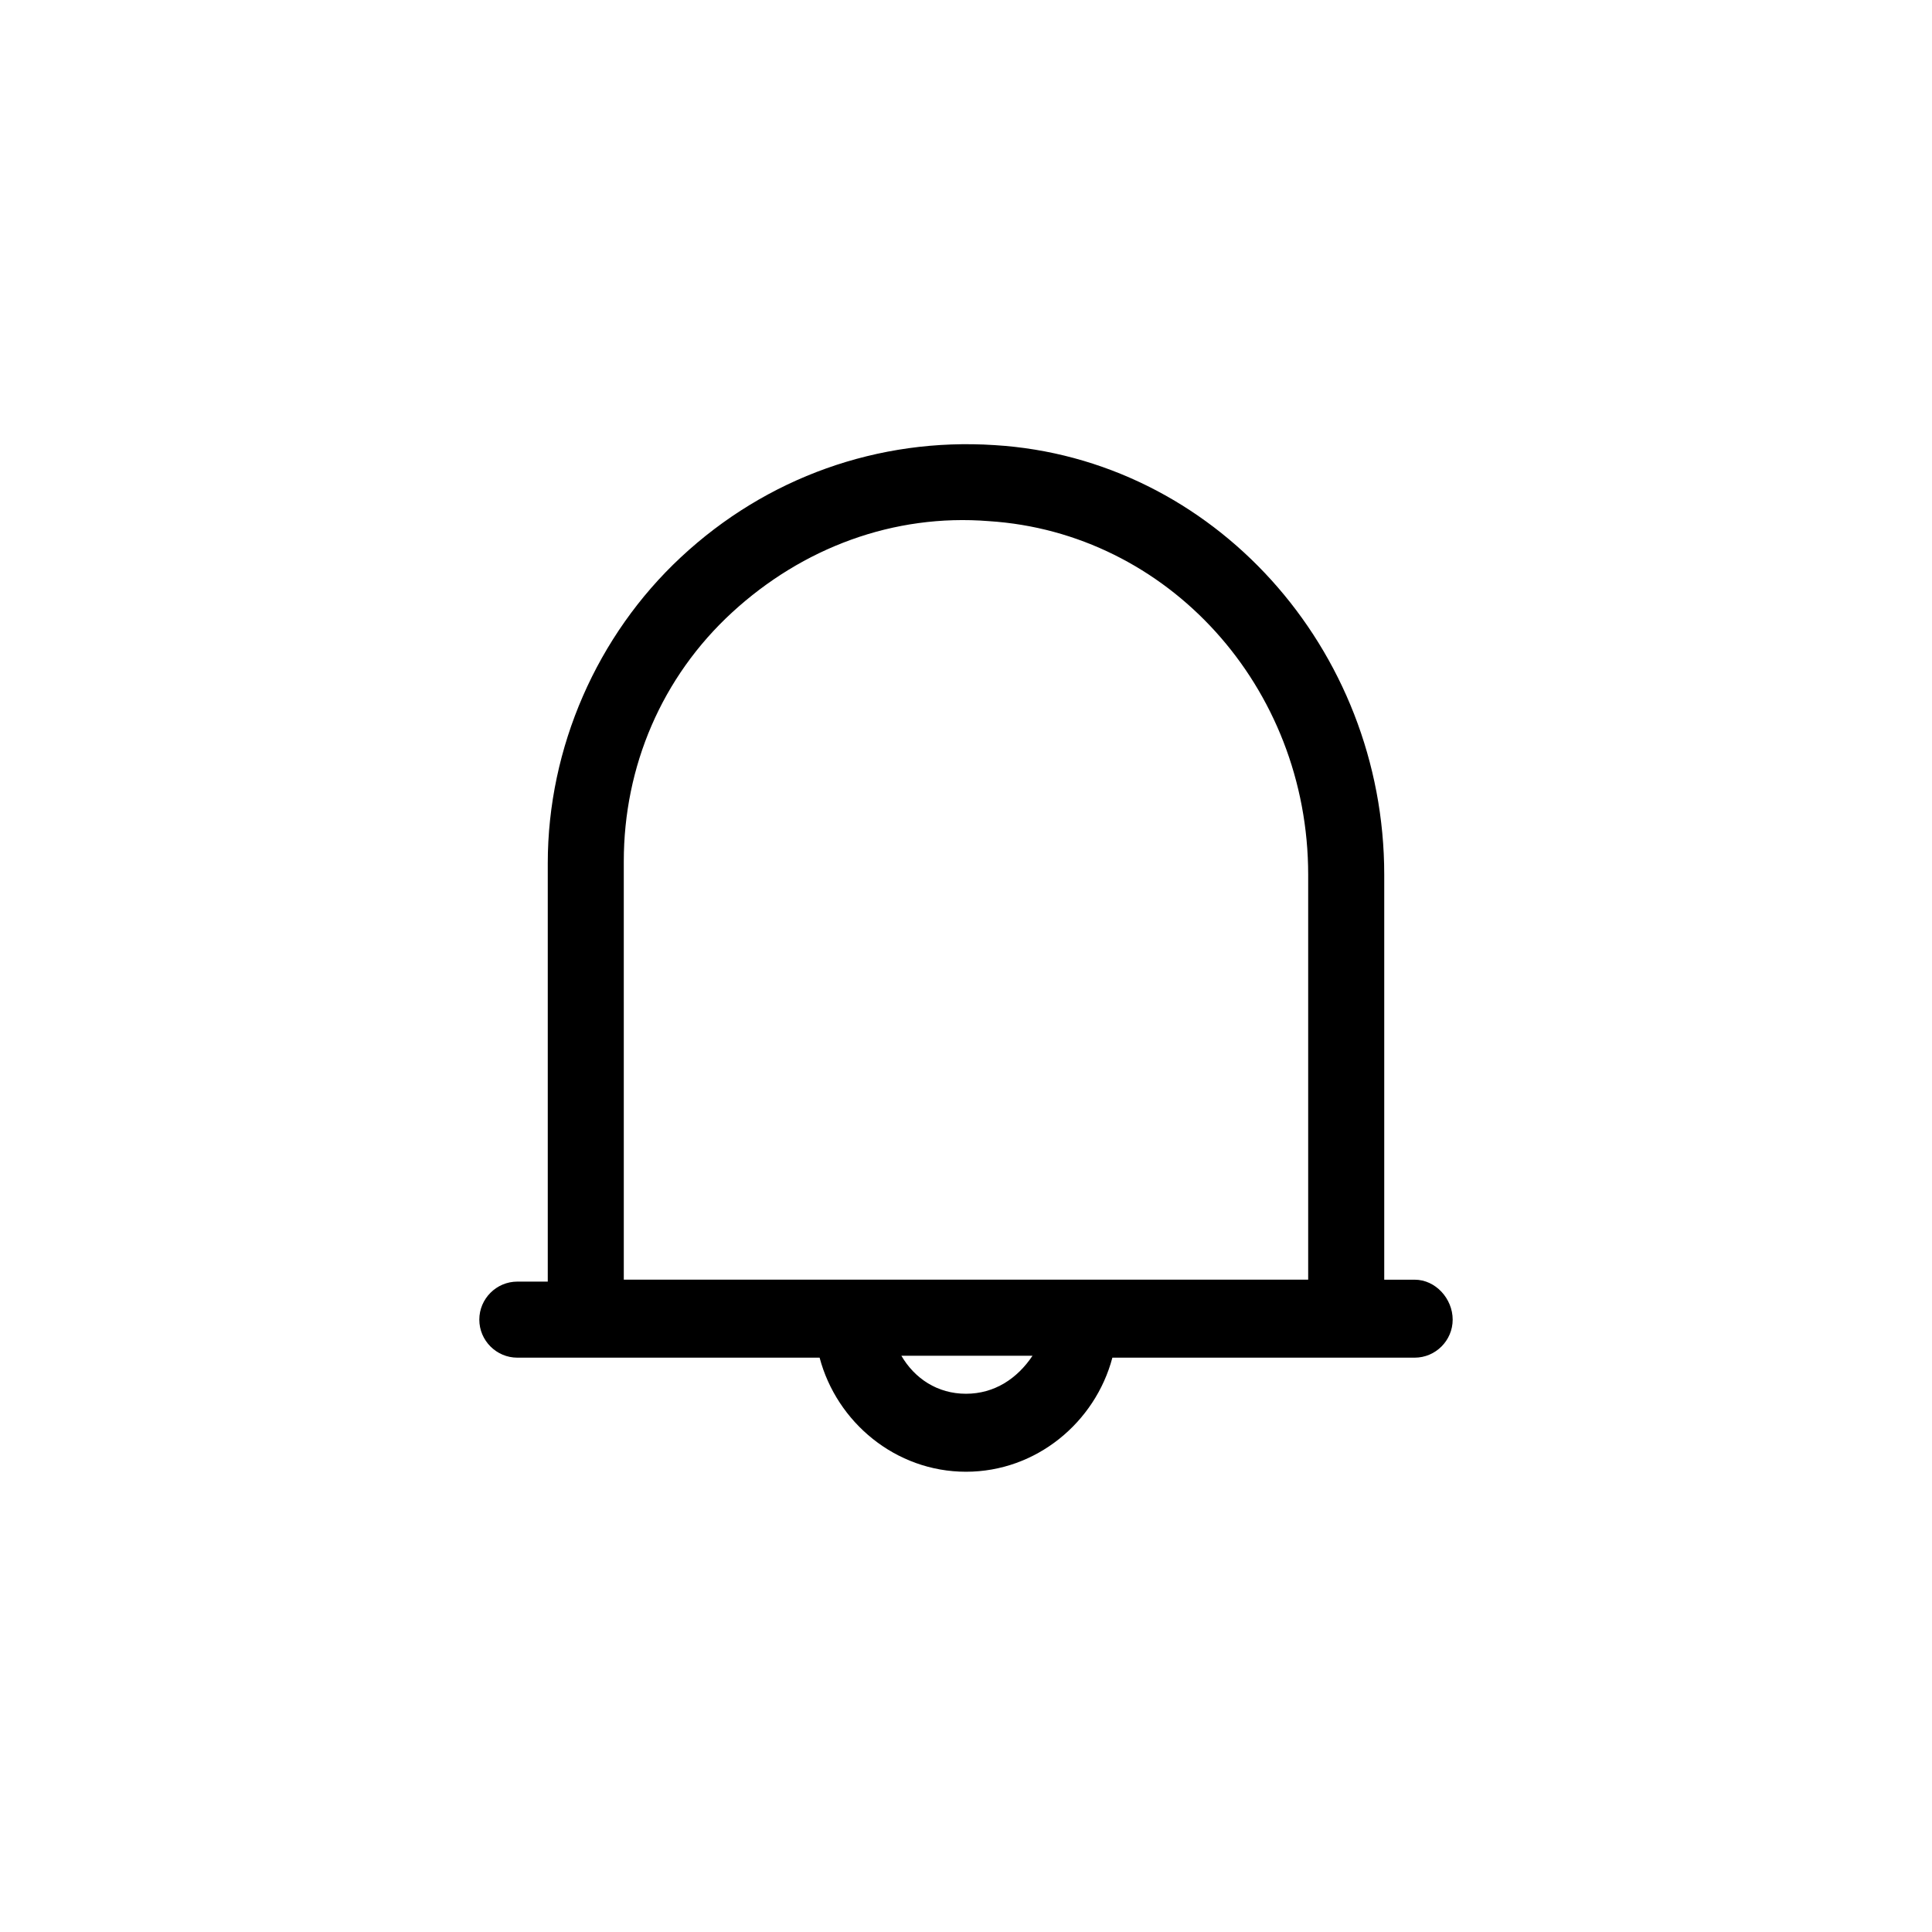 <?xml version="1.0" encoding="UTF-8"?>
<!-- The Best Svg Icon site in the world: iconSvg.co, Visit us! https://iconsvg.co -->
<svg fill="#000000" width="800px" height="800px" version="1.1" viewBox="144 144 512 512" xmlns="http://www.w3.org/2000/svg">
 <path d="m518.9 483.13h-8.062v-107.31c0-59.953-45.344-110.34-103.28-113.86-30.73-2.016-60.457 8.566-83.129 29.727-22.168 20.656-35.266 50.383-35.266 81.113v110.84h-8.062c-5.543 0-10.078 4.535-10.078 10.078 0 5.543 4.535 10.078 10.078 10.078h80.105c4.535 17.129 20.152 30.23 38.793 30.23s34.258-13.098 38.793-30.23h80.105c5.543 0 10.078-4.535 10.078-10.078 0-5.551-4.531-10.586-10.074-10.586zm-209.59-110.84c0-25.191 10.078-48.871 28.719-66 18.641-17.129 42.824-26.199 68.016-24.184 47.355 3.023 84.637 43.832 84.637 93.711v107.31h-181.37zm90.688 141.07c-7.559 0-13.602-4.031-17.129-10.078h34.762c-4.031 6.047-10.078 10.078-17.633 10.078z"/>
</svg>